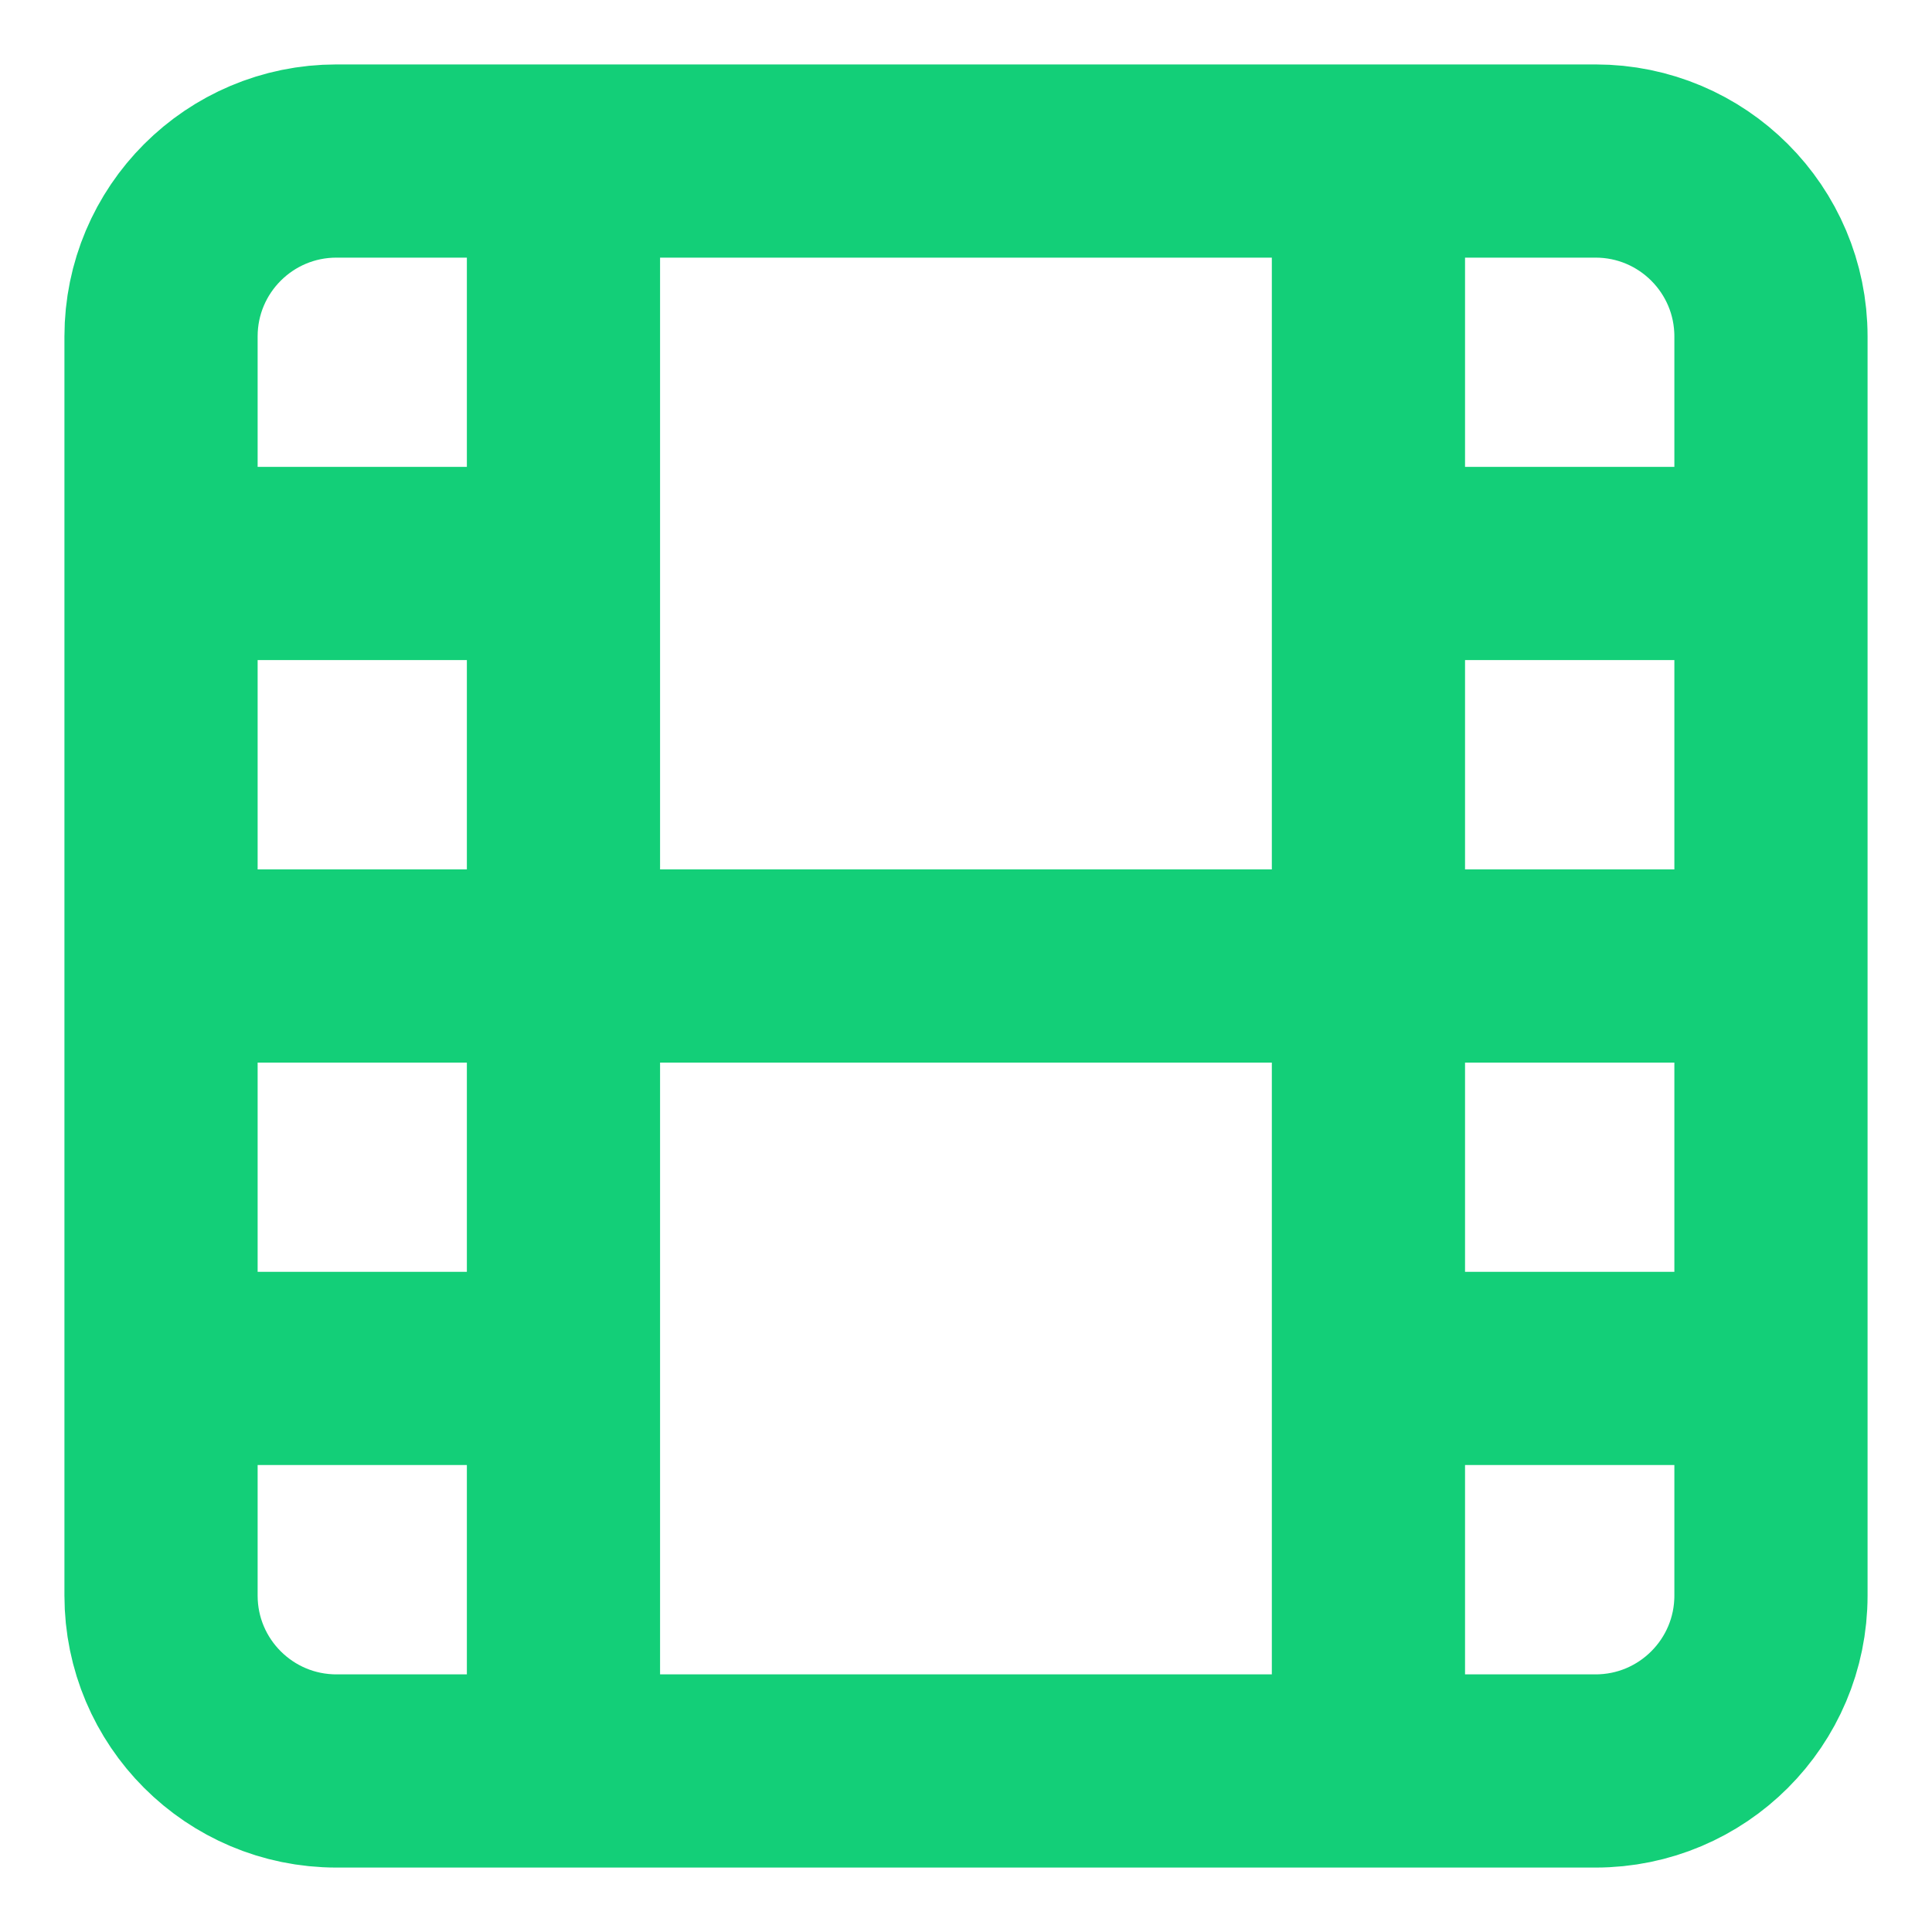 <svg xmlns="http://www.w3.org/2000/svg" width="20" height="20" viewBox="0 0 20 20" fill="none">
  <g clip-path="url(#clip0_547_3480)">
    <path d="M5.833 1.667V18.333M14.166 1.667V18.333M1.667 10H18.333M1.667 5.833H5.833M1.667 14.166H5.833M14.166 14.166H18.333M14.166 5.833H18.333M3.483 1.667H16.517C17.52 1.667 18.333 2.48 18.333 3.483V16.517C18.333 17.52 17.52 18.333 16.517 18.333H3.483C2.48 18.333 1.667 17.52 1.667 16.517V3.483C1.667 2.48 2.48 1.667 3.483 1.667Z" stroke="#13CF78" stroke-width="2" stroke-linecap="round" stroke-linejoin="round"/>
  </g>
  <defs>
    <clipPath id="clip0_547_3480">
      <rect width="20" height="20" fill="white"/>
    </clipPath>
  </defs>
</svg>